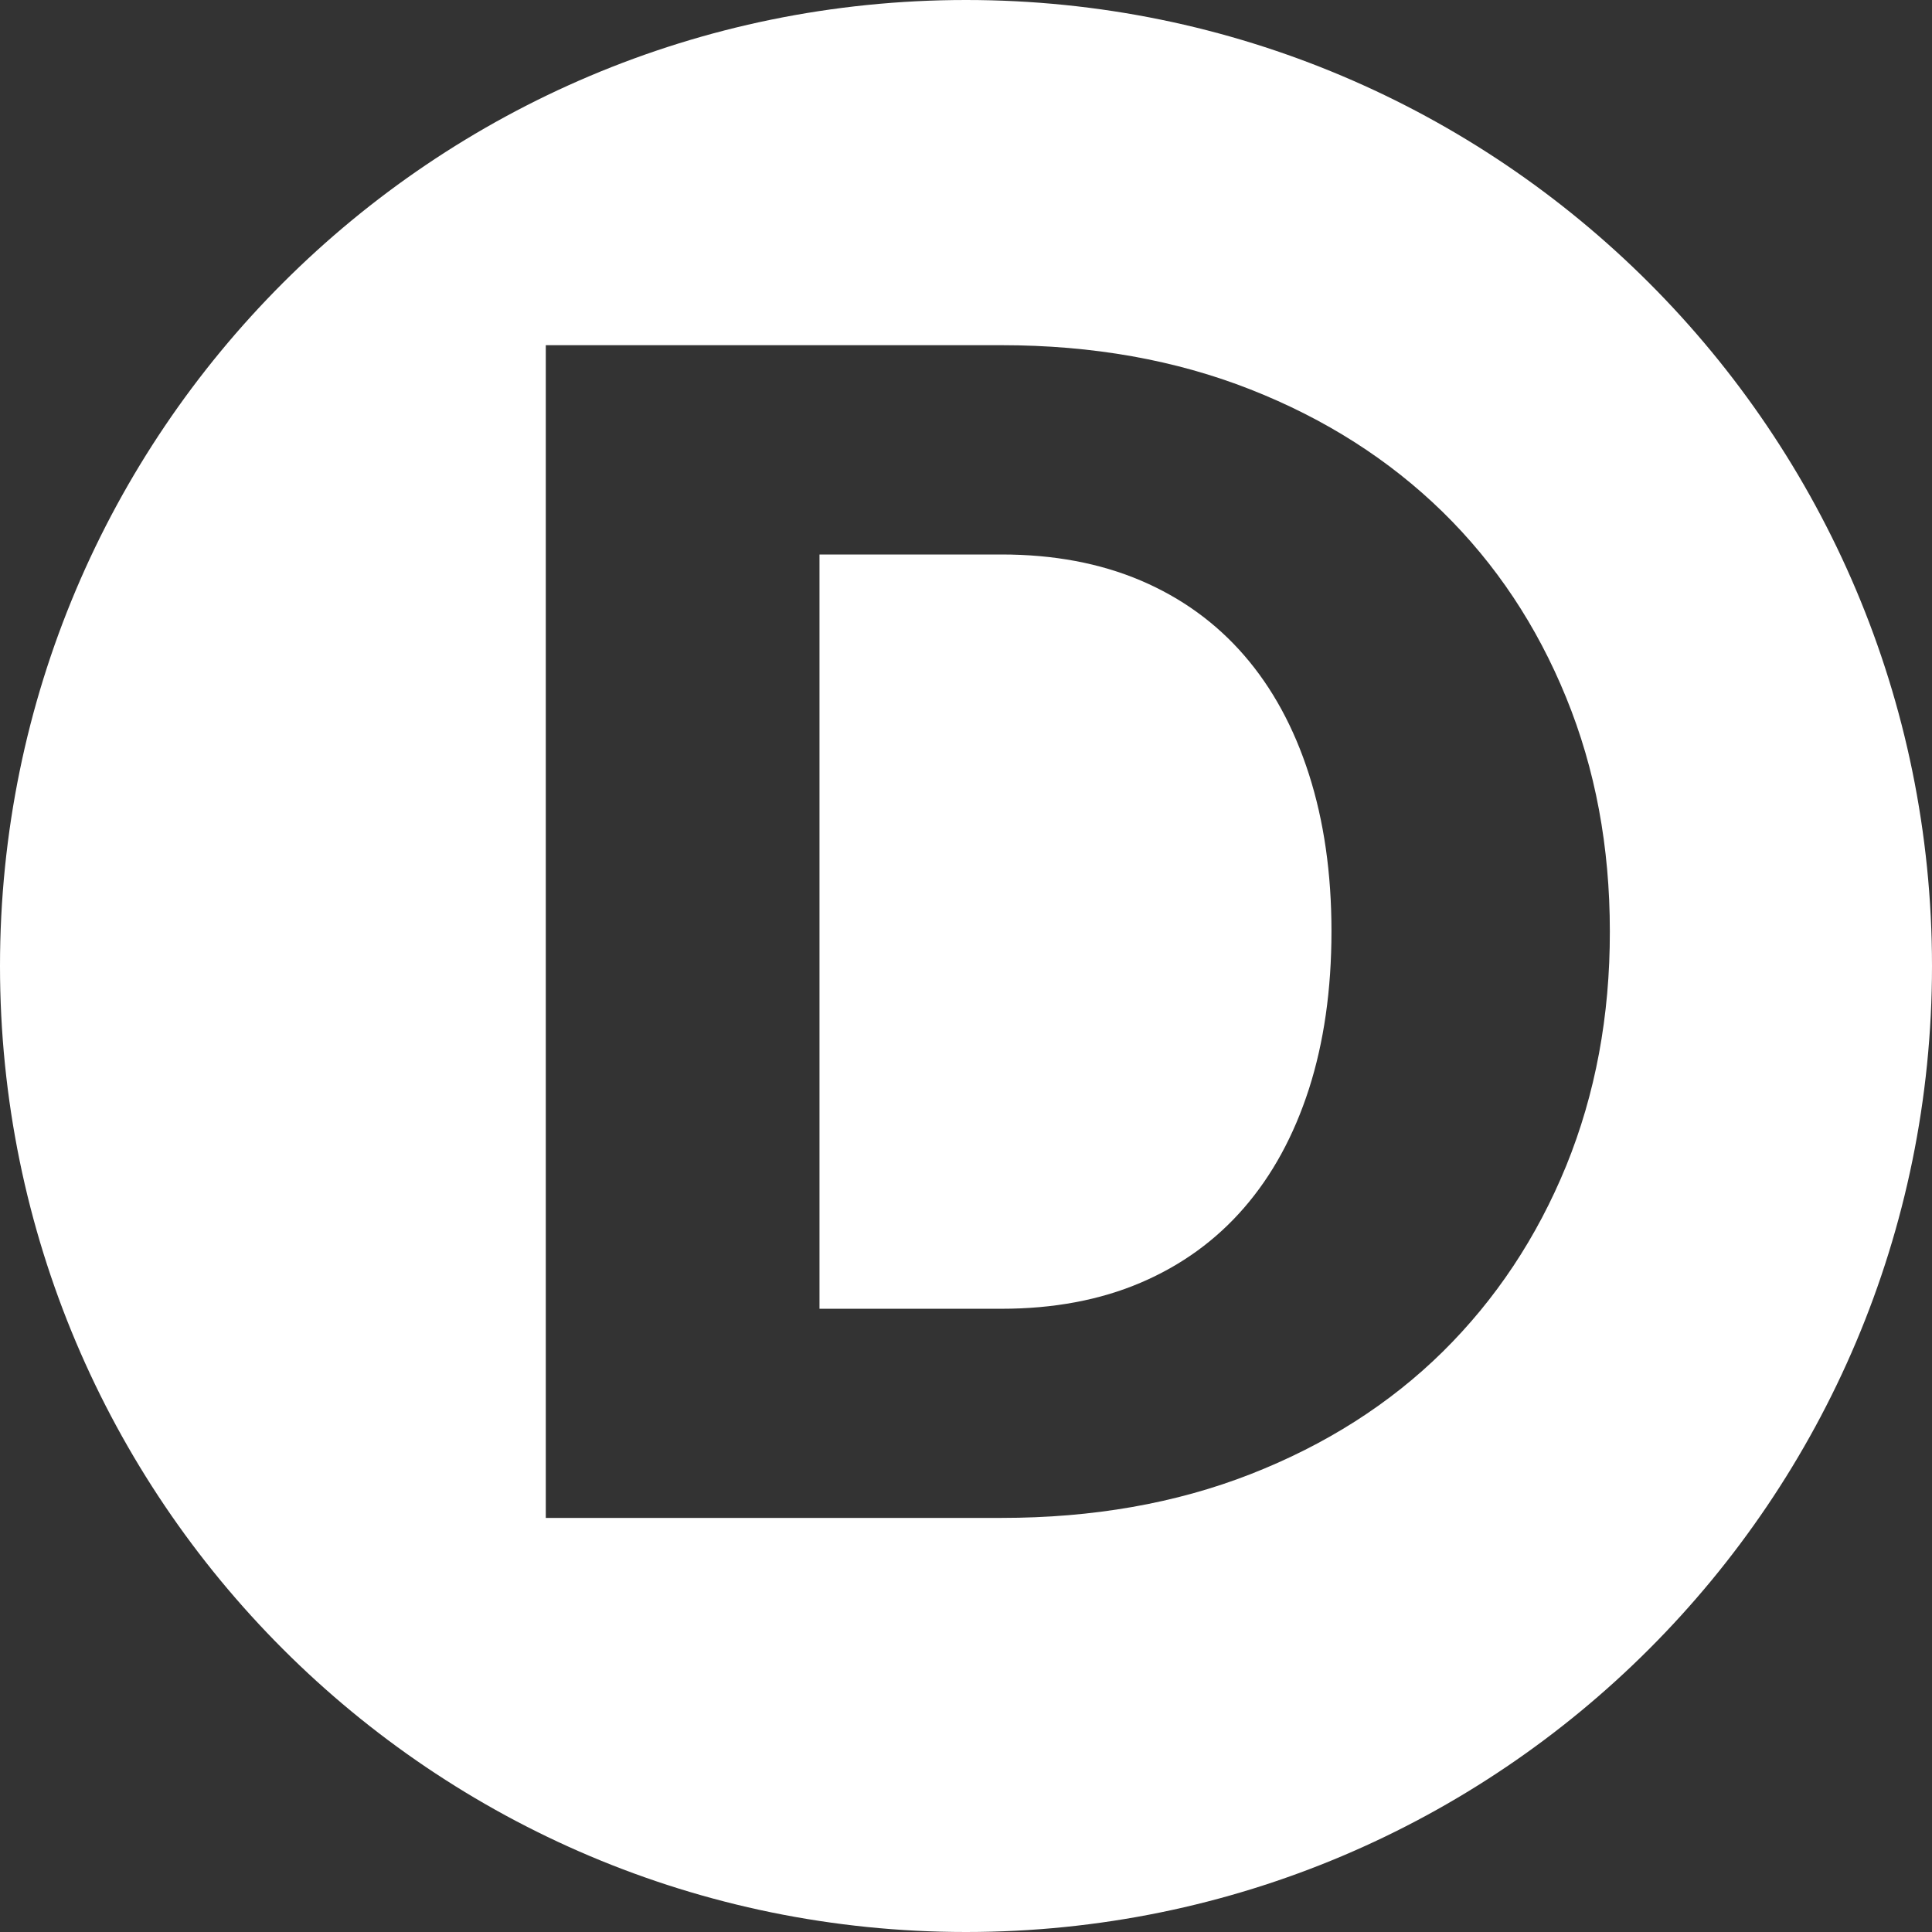 <?xml version="1.0" encoding="utf-8"?>
<svg xmlns="http://www.w3.org/2000/svg" viewBox="0 0 120 120" xml:space="preserve">
    <rect x="0" y="0" width="120" height="120" fill="#333333" stroke="none"/>
    <path fill="white" d="M77.28 40.71c-1.75-2.02-3.89-3.57-6.42-4.65-2.54-1.08-5.42-1.62-8.65-1.62H50.9v46.85h11.3c3.23 0 6.12-.54 8.65-1.62 2.53-1.08 4.67-2.63 6.42-4.65 1.75-2.02 3.09-4.47 4.03-7.38.93-2.9 1.4-6.17 1.4-9.8 0-3.6-.47-6.85-1.4-9.75s-2.27-5.36-4.02-7.38z"/>
    <path fill="white" d="M60 0C26.86 0 0 26.86 0 60s26.86 60 60 60 60-26.86 60-60S93.14 0 60 0zm37.28 72.41c-1.82 4.45-4.38 8.3-7.67 11.55-3.3 3.25-7.28 5.78-11.93 7.6s-9.81 2.72-15.47 2.72H33.9V21.44h28.3c5.67 0 10.82.92 15.47 2.75s8.62 4.37 11.93 7.6c3.3 3.23 5.86 7.08 7.67 11.52 1.82 4.45 2.72 9.29 2.72 14.53.01 5.26-.9 10.12-2.71 14.57z"/>
</svg>